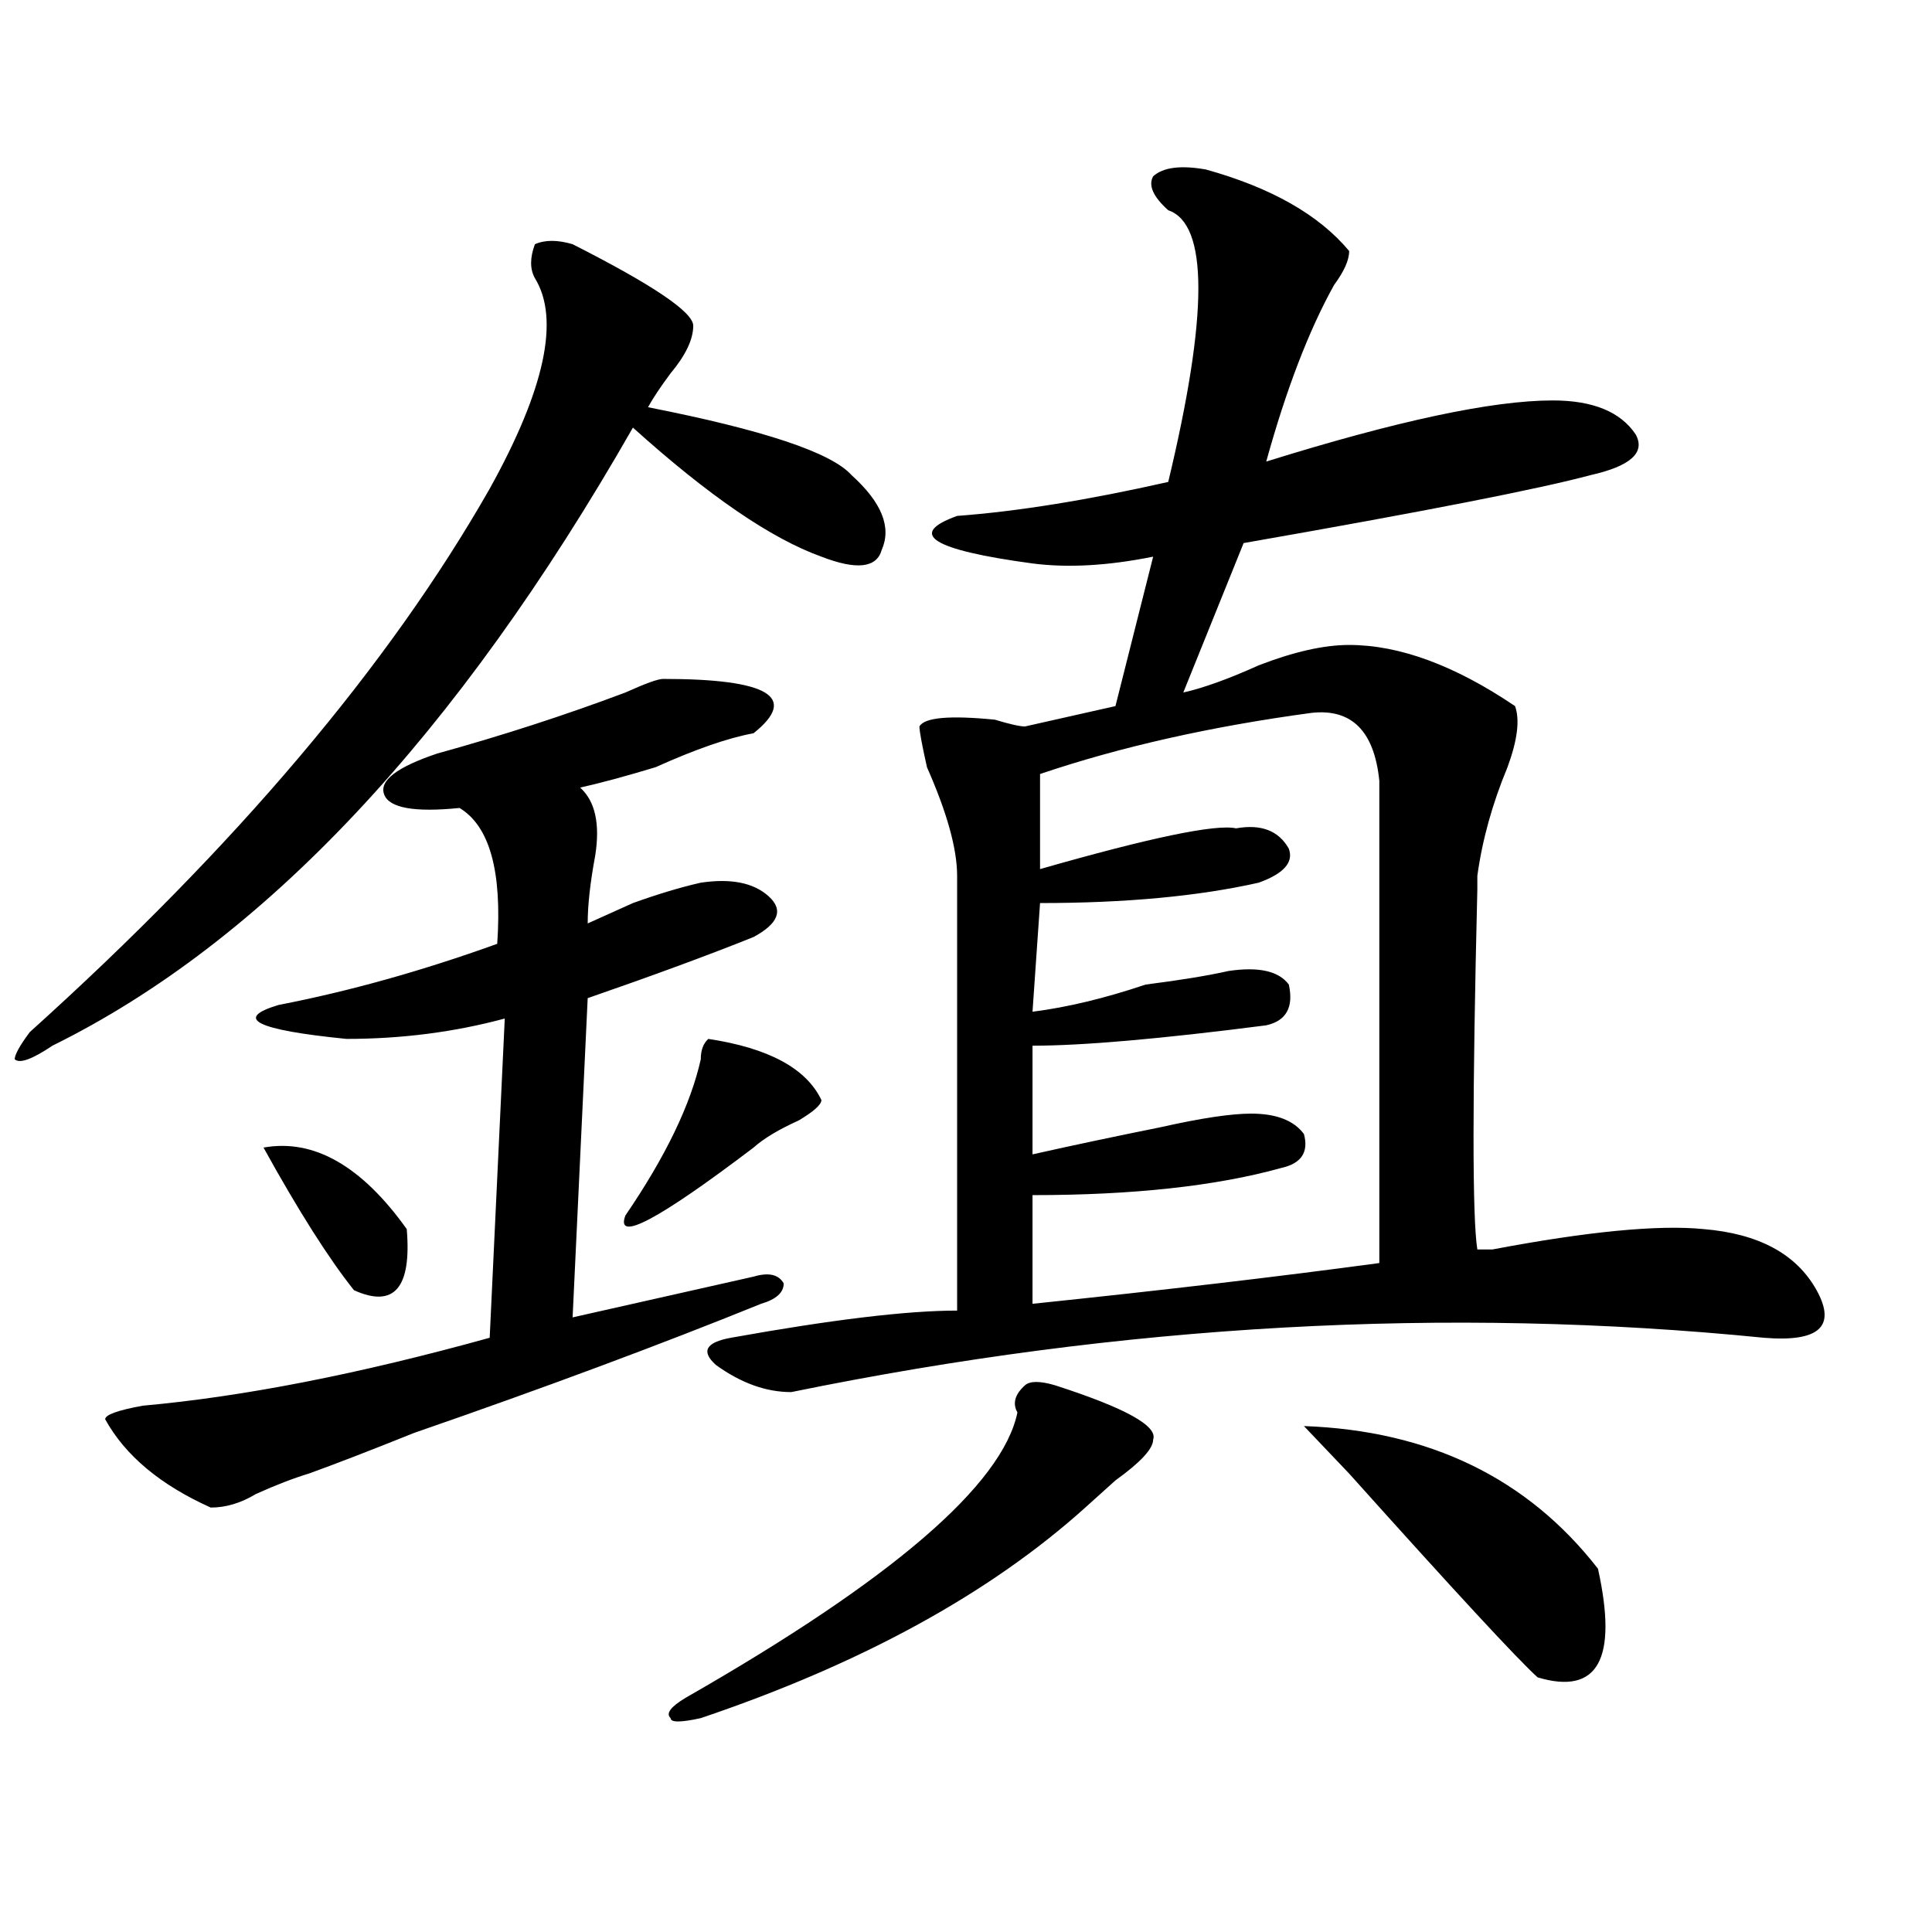 <?xml version="1.0" encoding="utf-8"?>
<!-- Generator: Adobe Illustrator 16.0.0, SVG Export Plug-In . SVG Version: 6.00 Build 0)  -->
<!DOCTYPE svg PUBLIC "-//W3C//DTD SVG 1.1//EN" "http://www.w3.org/Graphics/SVG/1.1/DTD/svg11.dtd">
<svg version="1.1" id="图层_1" xmlns="http://www.w3.org/2000/svg" xmlns:xlink="http://www.w3.org/1999/xlink" x="0px" y="0px"
	 width="1000px" height="1000px" viewBox="0 0 1000 1000" enable-background="new 0 0 1000 1000" xml:space="preserve">
<path d="M296.383,126.406c41.584,21.094,62.438,35.156,62.438,42.188s-3.902,15.271-11.707,24.609
	c-5.244,7.031-9.146,12.909-11.707,17.578c59.815,11.755,94.937,23.456,105.363,35.156c15.609,14.063,20.792,26.972,15.609,38.672
	c-2.622,9.394-13.049,10.547-31.219,3.516c-26.036-9.339-58.535-31.641-97.559-66.797
	C236.506,380.739,136.387,487.362,27.121,541.25c-10.427,7.031-16.951,9.394-19.512,7.031c0-2.308,2.561-7.031,7.805-14.063
	c106.644-96.075,185.971-189.844,238.043-281.25c28.597-51.526,36.401-87.891,23.414-108.984c-2.622-4.669-2.622-10.547,0-17.578
	C282.054,124.099,288.578,124.099,296.383,126.406z M343.211,351.406c54.633,0,70.242,9.394,46.828,28.125
	c-13.049,2.362-29.938,8.239-50.73,17.578c-15.609,4.724-28.658,8.239-39.023,10.547c7.805,7.031,10.365,18.786,7.805,35.156
	c-2.622,14.063-3.902,25.817-3.902,35.156c5.183-2.308,12.987-5.823,23.414-10.547c12.987-4.669,24.694-8.185,35.121-10.547
	c15.609-2.308,27.316,0,35.121,7.031s5.183,14.063-7.805,21.094c-23.414,9.394-52.072,19.94-85.852,31.641l-7.805,165.234
	c31.219-7.031,62.438-14.063,93.656-21.094c7.805-2.308,12.987-1.153,15.609,3.516c0,4.724-3.902,8.239-11.707,10.547
	c-52.072,21.094-111.888,43.396-179.508,66.797c-23.414,9.394-41.646,16.425-54.633,21.094c-7.805,2.362-16.951,5.878-27.316,10.547
	c-7.805,4.724-15.609,7.031-23.414,7.031c-26.036-11.7-44.268-26.917-54.633-45.703c0-2.308,6.463-4.669,19.512-7.031
	c52.011-4.669,111.826-16.37,179.508-35.156l7.805-165.234c-26.036,7.031-53.353,10.547-81.949,10.547
	c-46.828-4.669-58.535-10.547-35.121-17.578c36.401-7.031,74.145-17.578,113.168-31.641c2.561-37.464-3.902-60.919-19.512-70.313
	c-23.414,2.362-36.463,0-39.023-7.031c-2.622-7.031,6.463-14.063,27.316-21.094c33.779-9.339,66.34-19.886,97.559-31.641
	C334.064,353.769,340.589,351.406,343.211,351.406z M136.387,593.984c25.975-4.669,50.73,9.394,74.145,42.188
	c2.561,30.487-6.524,41.034-27.316,31.641C170.166,651.442,154.557,626.833,136.387,593.984z M366.625,537.734
	c31.219,4.724,50.73,15.271,58.535,31.641c0,2.362-3.902,5.878-11.707,10.547c-10.427,4.724-18.231,9.394-23.414,14.063
	c-49.45,37.519-71.584,49.219-66.34,35.156c20.792-30.433,33.779-57.403,39.023-80.859
	C362.723,543.612,364.003,540.097,366.625,537.734z M546.133,717.031c36.401,11.755,53.291,21.094,50.73,28.125
	c0,4.724-6.524,11.755-19.512,21.094c-5.244,4.724-10.427,9.394-15.609,14.063c-49.45,44.494-115.79,80.859-199.02,108.984
	c-10.427,2.307-15.609,2.307-15.609,0c-2.622-2.362,0-5.878,7.805-10.547c106.644-60.975,163.898-110.138,171.703-147.656
	c-2.622-4.669-1.342-9.339,3.902-14.063C533.084,714.724,538.328,714.724,546.133,717.031z M624.18,87.734
	c33.779,9.394,58.535,23.456,74.145,42.188c0,4.724-2.622,10.547-7.805,17.578c-13.049,23.456-24.756,53.942-35.121,91.406
	c67.62-21.094,117.07-31.641,148.289-31.641c20.792,0,35.121,5.878,42.926,17.578c5.183,9.394-2.622,16.425-23.414,21.094
	c-26.036,7.031-85.852,18.786-179.508,35.156l-31.219,77.344c10.365-2.308,23.414-7.031,39.023-14.063
	c18.17-7.031,33.779-10.547,46.828-10.547c25.975,0,54.633,10.547,85.852,31.641c2.561,7.031,1.28,17.578-3.902,31.641
	c-7.805,18.786-13.049,37.519-15.609,56.25v7.031c-2.622,107.831-2.622,169.958,0,186.328c2.561,0,5.183,0,7.805,0
	c49.389-9.339,85.852-12.854,109.266-10.547c28.597,2.362,48.108,12.909,58.535,31.641c10.365,18.786,1.28,26.972-27.316,24.609
	c-163.898-16.37-331.699-7.031-503.402,28.125c-13.049,0-26.036-4.669-39.023-14.063c-7.805-7.031-5.244-11.7,7.805-14.063
	c52.011-9.339,91.034-14.063,117.07-14.063v-225c0-14.063-5.244-32.794-15.609-56.25c-2.622-11.7-3.902-18.731-3.902-21.094
	c2.561-4.669,15.609-5.823,39.023-3.516c7.805,2.362,12.987,3.516,15.609,3.516l46.828-10.547l19.512-77.344
	c-23.414,4.724-44.268,5.878-62.438,3.516c-52.072-7.031-65.06-15.216-39.023-24.609c31.219-2.308,67.62-8.185,109.266-17.578
	c20.792-86.683,20.792-133.594,0-140.625c-7.805-7.031-10.427-12.854-7.805-17.578C602.046,86.581,611.131,85.427,624.18,87.734z
	 M678.813,368.984c-52.072,7.031-98.9,17.578-140.484,31.641v49.219c57.193-16.37,91.034-23.401,101.461-21.094
	c12.987-2.308,22.072,1.208,27.316,10.547c2.561,7.031-2.622,12.909-15.609,17.578c-31.219,7.031-68.962,10.547-113.168,10.547
	l-3.902,56.25c18.17-2.308,37.682-7.031,58.535-14.063c18.17-2.308,32.499-4.669,42.926-7.031c15.609-2.308,25.975,0,31.219,7.031
	c2.561,11.755-1.342,18.786-11.707,21.094c-54.633,7.031-94.998,10.547-120.973,10.547v56.25
	c20.792-4.669,42.926-9.339,66.34-14.063c20.792-4.669,36.401-7.031,46.828-7.031c12.987,0,22.072,3.516,27.316,10.547
	c2.561,9.394-1.342,15.271-11.707,17.578c-33.841,9.394-76.767,14.063-128.777,14.063v56.25
	c67.62-7.031,127.436-14.063,179.508-21.094c0-82.013,0-165.234,0-249.609C711.312,378.378,699.604,366.677,678.813,368.984z
	 M827.102,811.953c10.365,46.856,0,65.588-31.219,56.25c-10.427-9.394-42.926-44.55-97.559-105.469l-23.414-24.609
	C739.908,740.487,790.639,765.097,827.102,811.953z"/>
</svg>

